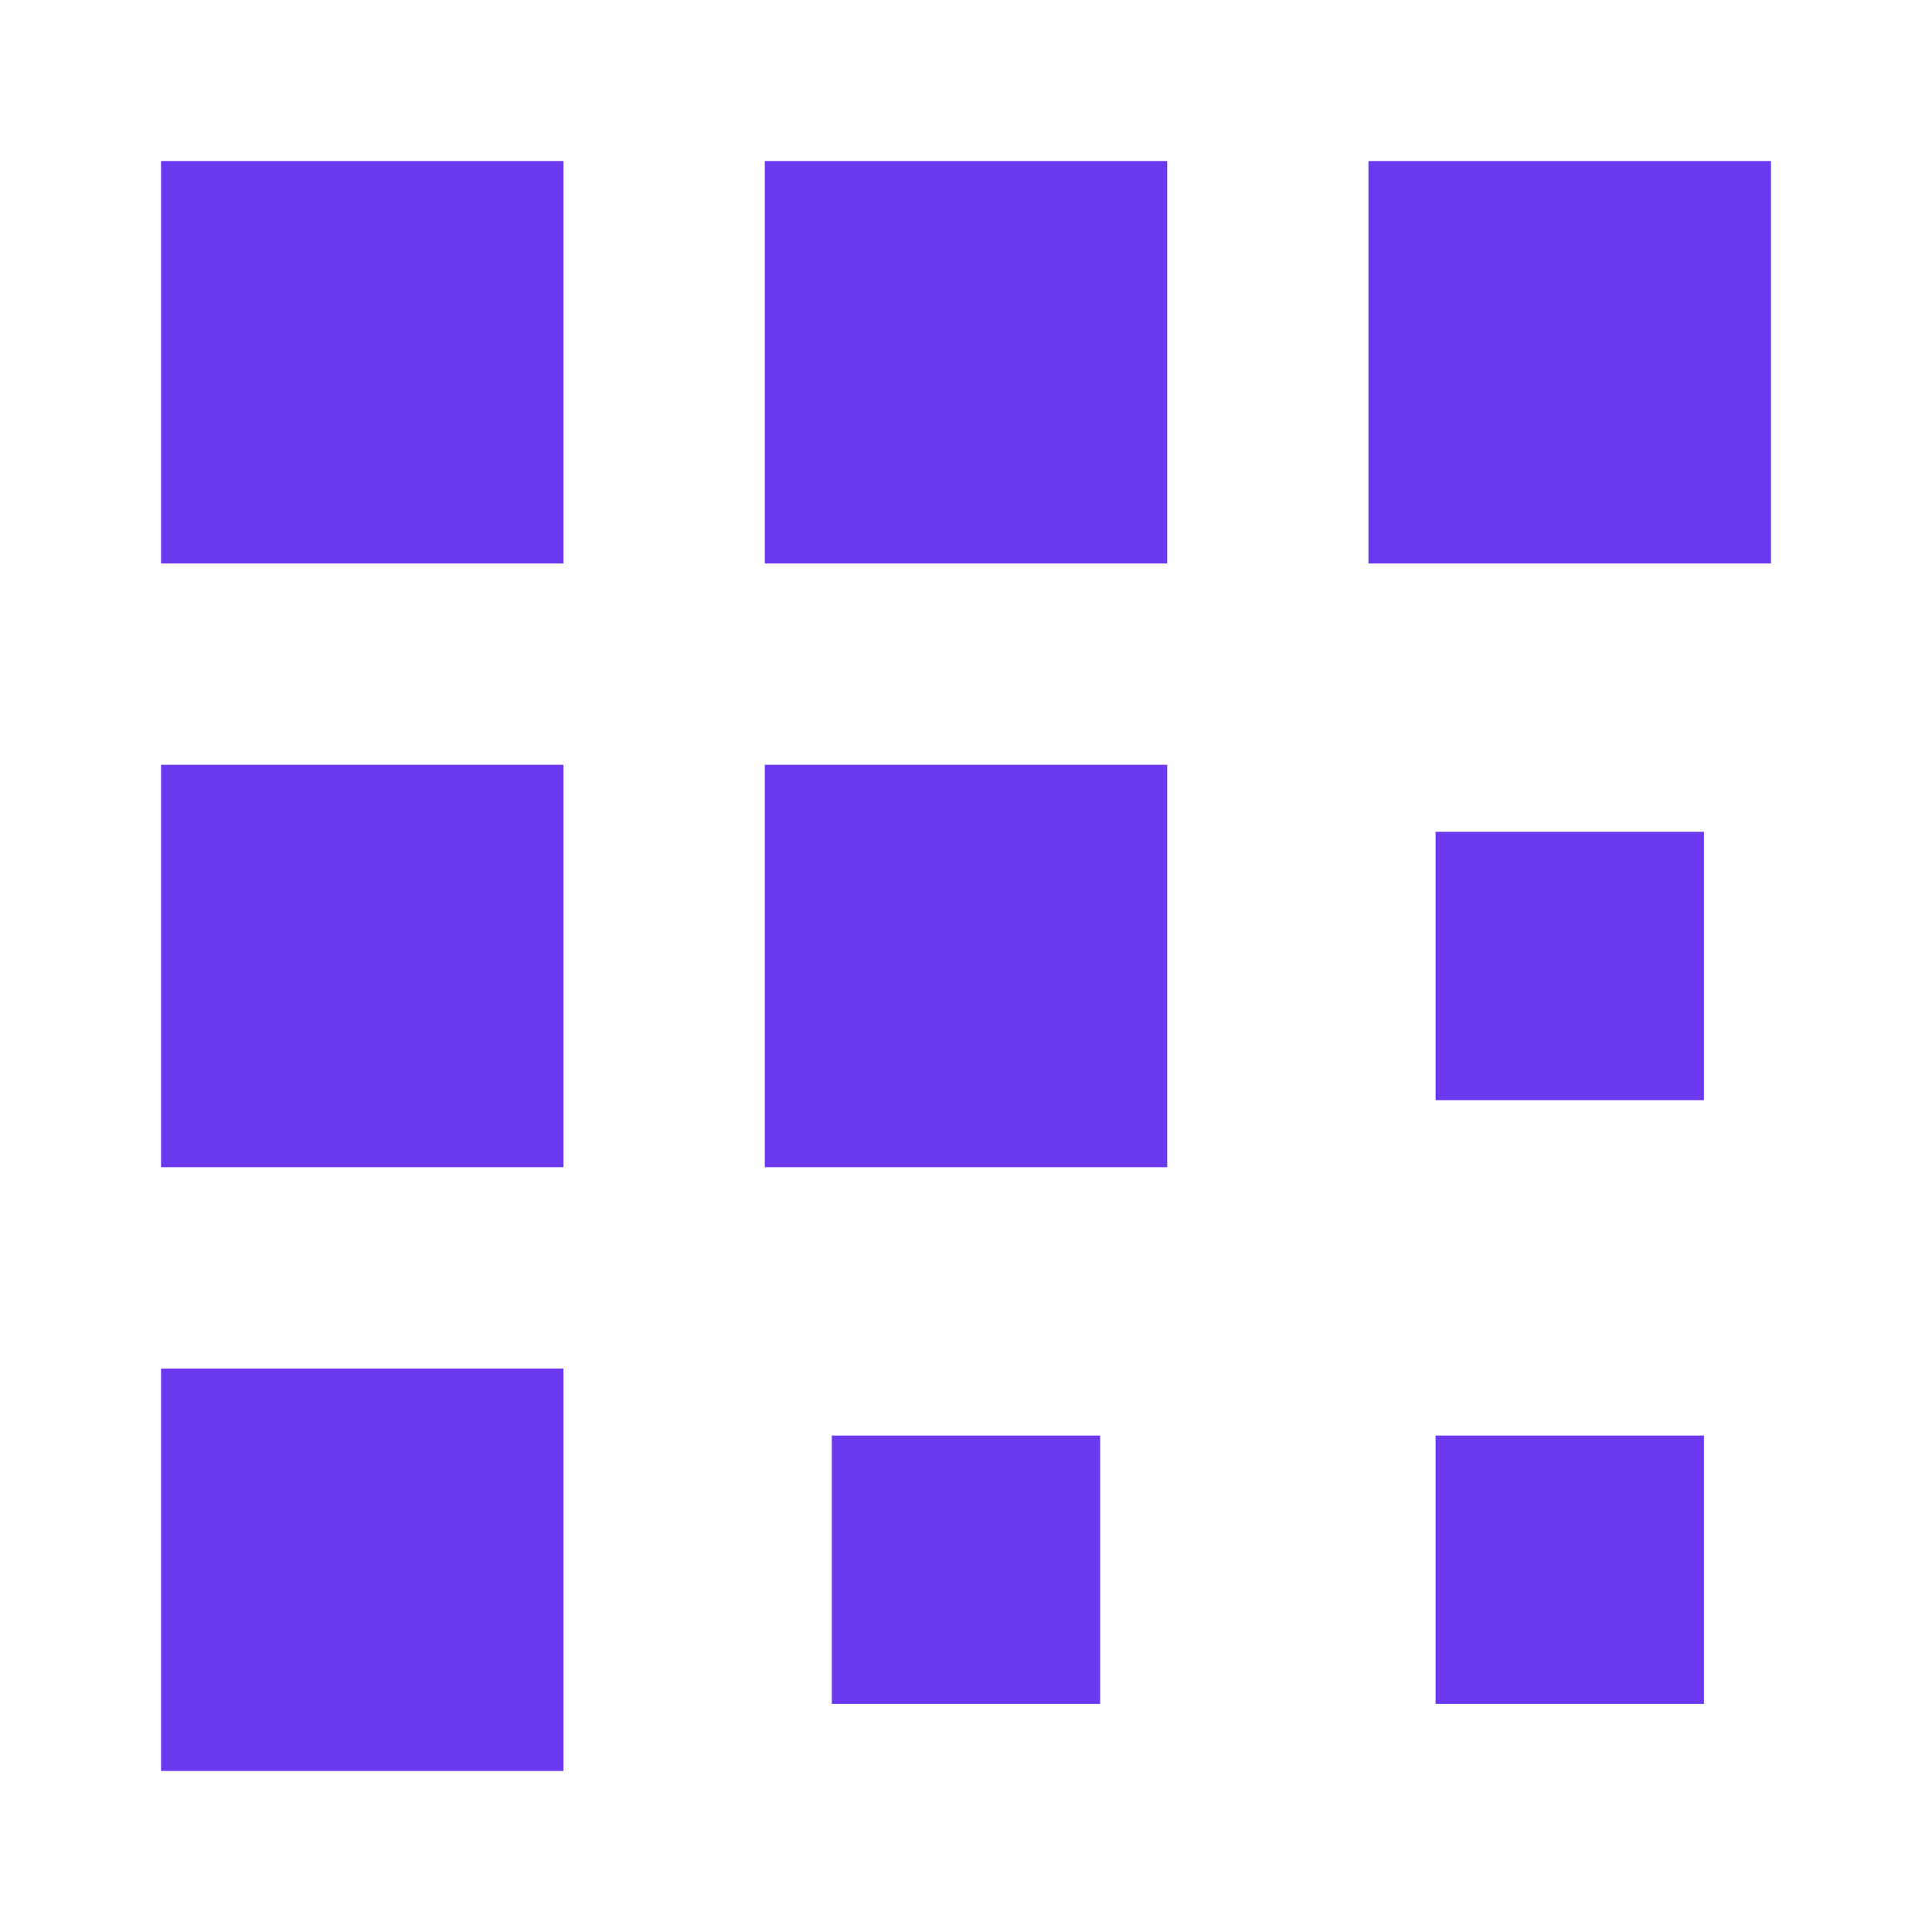 <svg width="20" height="20" viewBox="0 0 20 20" fill="none" xmlns="http://www.w3.org/2000/svg">
    <path d="M5.833 18.333H1.667V14.167H5.833V18.333Z" fill="#6938EF"/>
    <path d="M12.083 12.083H7.917V7.917H12.083V12.083Z" fill="#6938EF"/>
    <path d="M5.833 12.083H1.667V7.917H5.833V12.083Z" fill="#6938EF"/>
    <path d="M12.083 5.833H7.917V1.667H12.083V5.833Z" fill="#6938EF"/>
    <path d="M5.833 5.833H1.667V1.667H5.833V5.833Z" fill="#6938EF"/>
    <path d="M18.333 5.833H14.166V1.667H18.333V5.833Z" fill="#6938EF"/>
    <path d="M17.639 14.861H14.861V17.639H17.639V14.861Z" fill="#6938EF"/>
    <path d="M17.639 8.611H14.861V11.389H17.639V8.611Z" fill="#6938EF"/>
    <path d="M11.389 14.861H8.611V17.639H11.389V14.861Z" fill="#6938EF"/>
    </svg>
    
